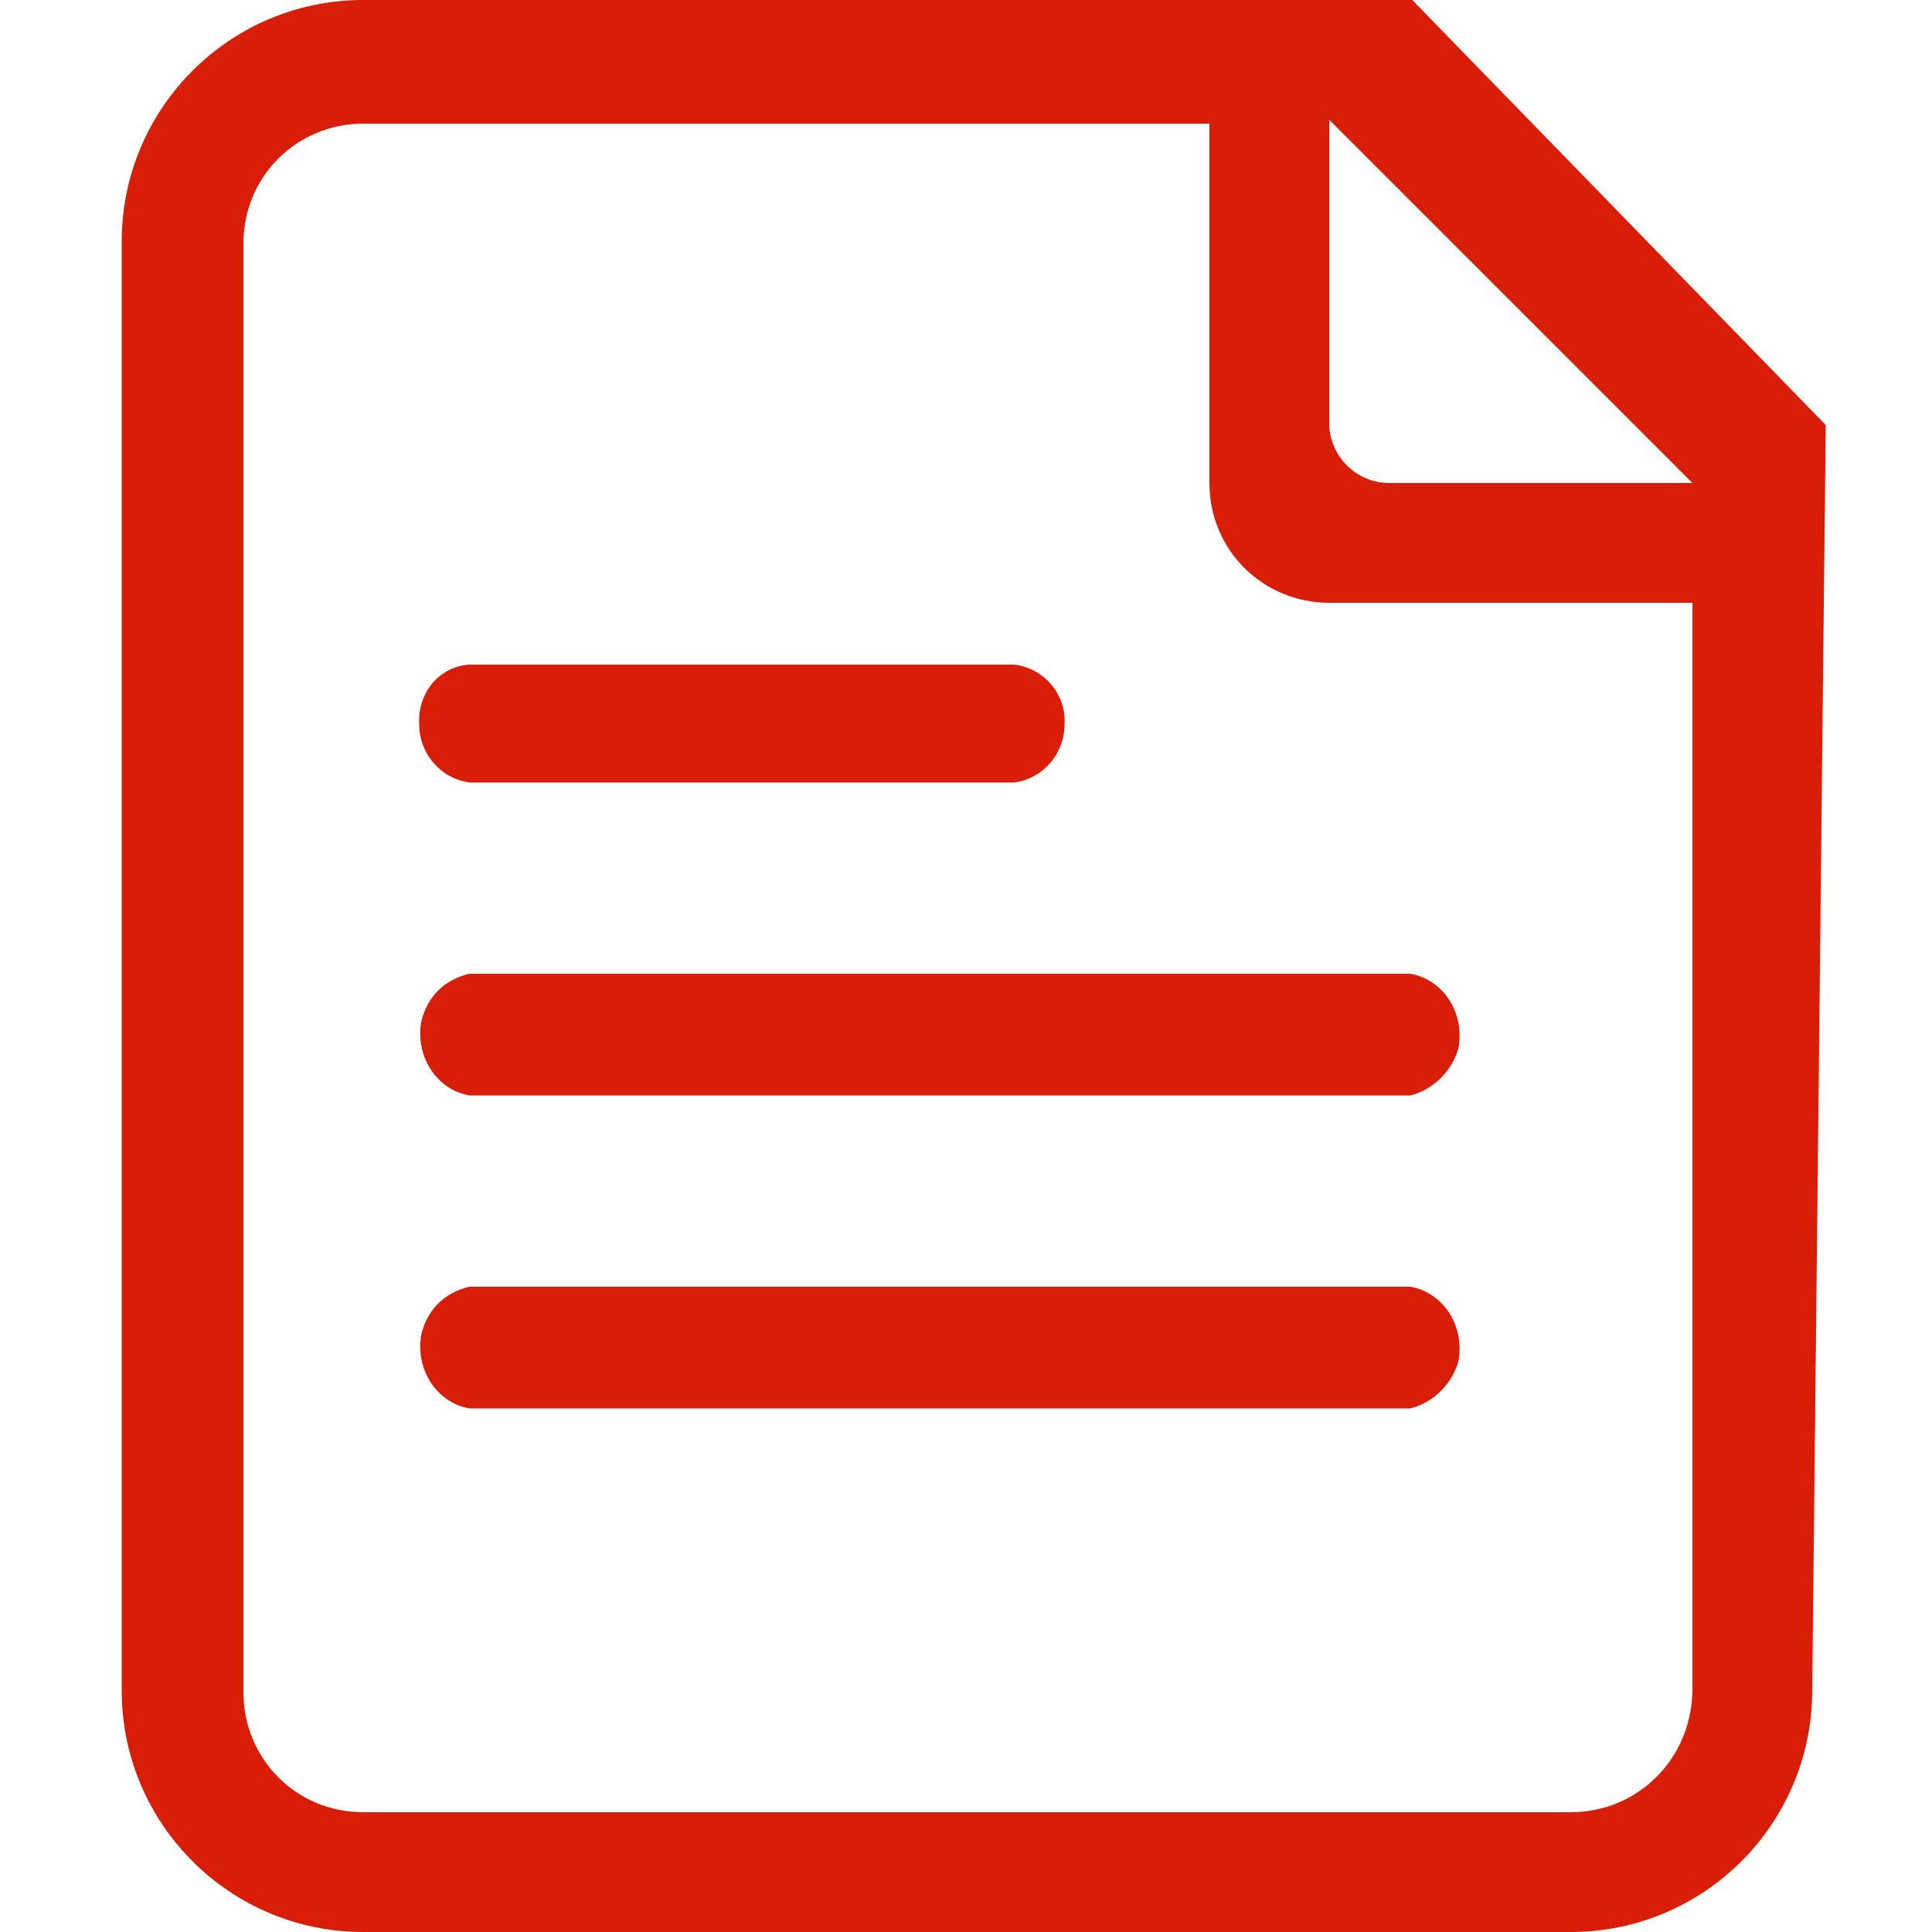 <?xml version="1.0" encoding="utf-8"?>
<!-- Generator: Adobe Illustrator 26.2.1, SVG Export Plug-In . SVG Version: 6.00 Build 0)  -->
<svg version="1.1" id="图层_1" xmlns="http://www.w3.org/2000/svg" xmlns:xlink="http://www.w3.org/1999/xlink" x="0px" y="0px"
	 width="100px" height="100px" viewBox="0 0 100 100" style="enable-background:new 0 0 100 100;" xml:space="preserve">
<style type="text/css">
	.st0{fill:#D81E06;}
</style>
<path class="st0" d="M52.5,40.5H24.3c-1.5-0.2-2.6-1.5-2.6-3c-0.1-1.6,1-3,2.6-3.1h28.2c1.6,0.2,2.7,1.6,2.6,3.1
	C55.1,39,54,40.3,52.5,40.5z M73,56.7H24.3c-1.7-0.3-2.8-2-2.5-3.8c0.3-1.3,1.2-2.2,2.5-2.5H73c1.7,0.3,2.8,2,2.5,3.8
	C75.2,55.4,74.2,56.4,73,56.7z M73,72.9H24.3c-1.7-0.3-2.8-2-2.5-3.8c0.3-1.3,1.2-2.2,2.5-2.5H73c1.7,0.3,2.8,2,2.5,3.8
	C75.2,71.6,74.2,72.6,73,72.9z"/>
<path class="st0" d="M18.8,0C11.9,0,6.3,5.6,6.3,12.5v75c0,6.9,5.6,12.5,12.5,12.5h62.5c6.9,0,12.5-5.6,12.5-12.5L94.5,22L73.1,0
	C73.1,0,18.8,0,18.8,0z M68.8,6.2L87.6,25H71.9c-1.7,0-3.1-1.4-3.1-3.1V6.2z M81.3,93.8H18.8c-3.5,0-6.2-2.8-6.2-6.2v-75
	c0-3.5,2.8-6.2,6.2-6.2h43.8V25c0,3.5,2.8,6.2,6.2,6.2h18.8v56.2C87.6,91,84.8,93.8,81.3,93.8z"/>
</svg>
